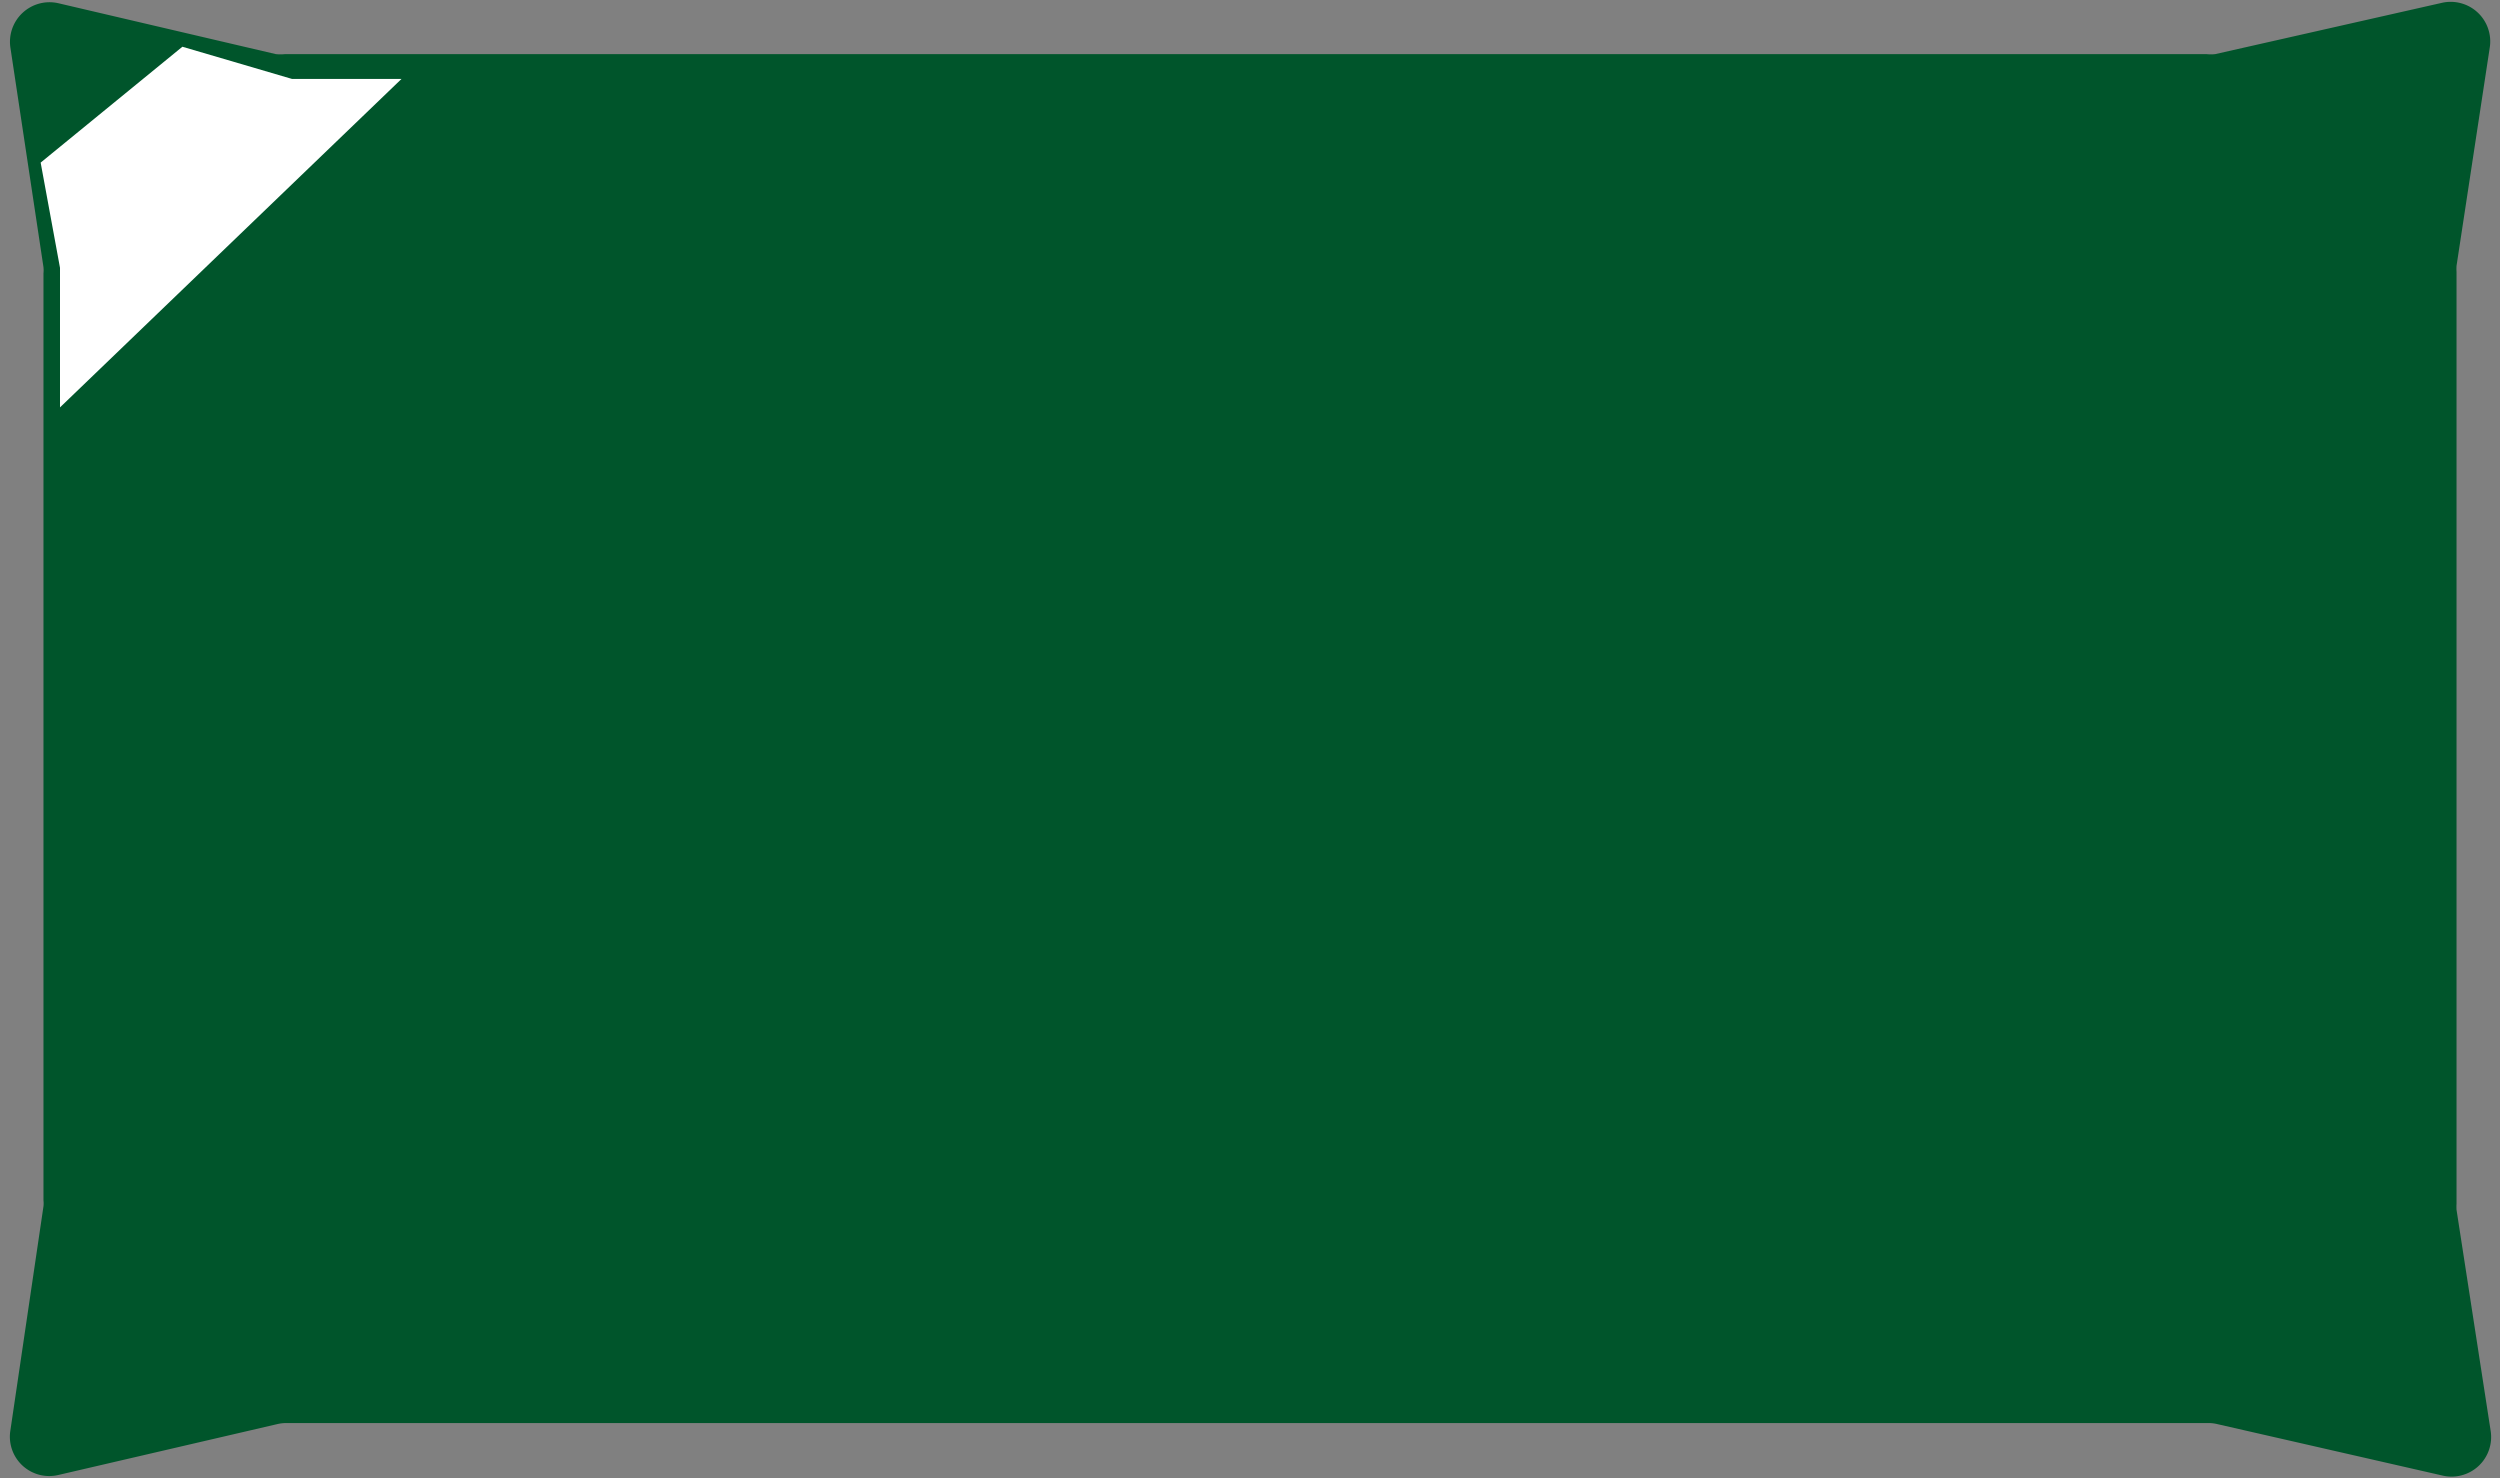 <svg xmlns="http://www.w3.org/2000/svg" width="115" height="68" viewBox="0 0 115 68">
  <rect x="0" y="0" width="115" height="68" fill="#808080" stroke="none"/>
  <g>
    <g>
      <path d="M112.33,67.87,102,65.51a1.75,1.75,0,0,0-.4-.05H13.16a1.84,1.84,0,0,0-.41.05L2.68,67.85a1.81,1.81,0,0,1-2.21-2L2,55.49a1.24,1.24,0,0,0,0-.27V12.57a1.41,1.41,0,0,0,0-.28L.48,2.2A1.82,1.82,0,0,1,2.69.15l10,2.34a2,2,0,0,0,.42,0H101.5a1.83,1.83,0,0,0,.4,0L112.33.13a1.82,1.82,0,0,1,2.2,2.05L113,12.23a2.46,2.46,0,0,0,0,.28V55.38a2.45,2.45,0,0,0,0,.27l1.57,10.17A1.82,1.82,0,0,1,112.33,67.87Z" style="fill: #00552b"/>
      <polygon points="1.87 7.48 2.76 12.32 2.76 18.74 18.47 3.63 13.43 3.63 8.39 2.15 1.87 7.48" style="fill: #fff"/>
    </g>
    <rect width="115" height="68" style="fill: none"/>
  </g>
</svg>
